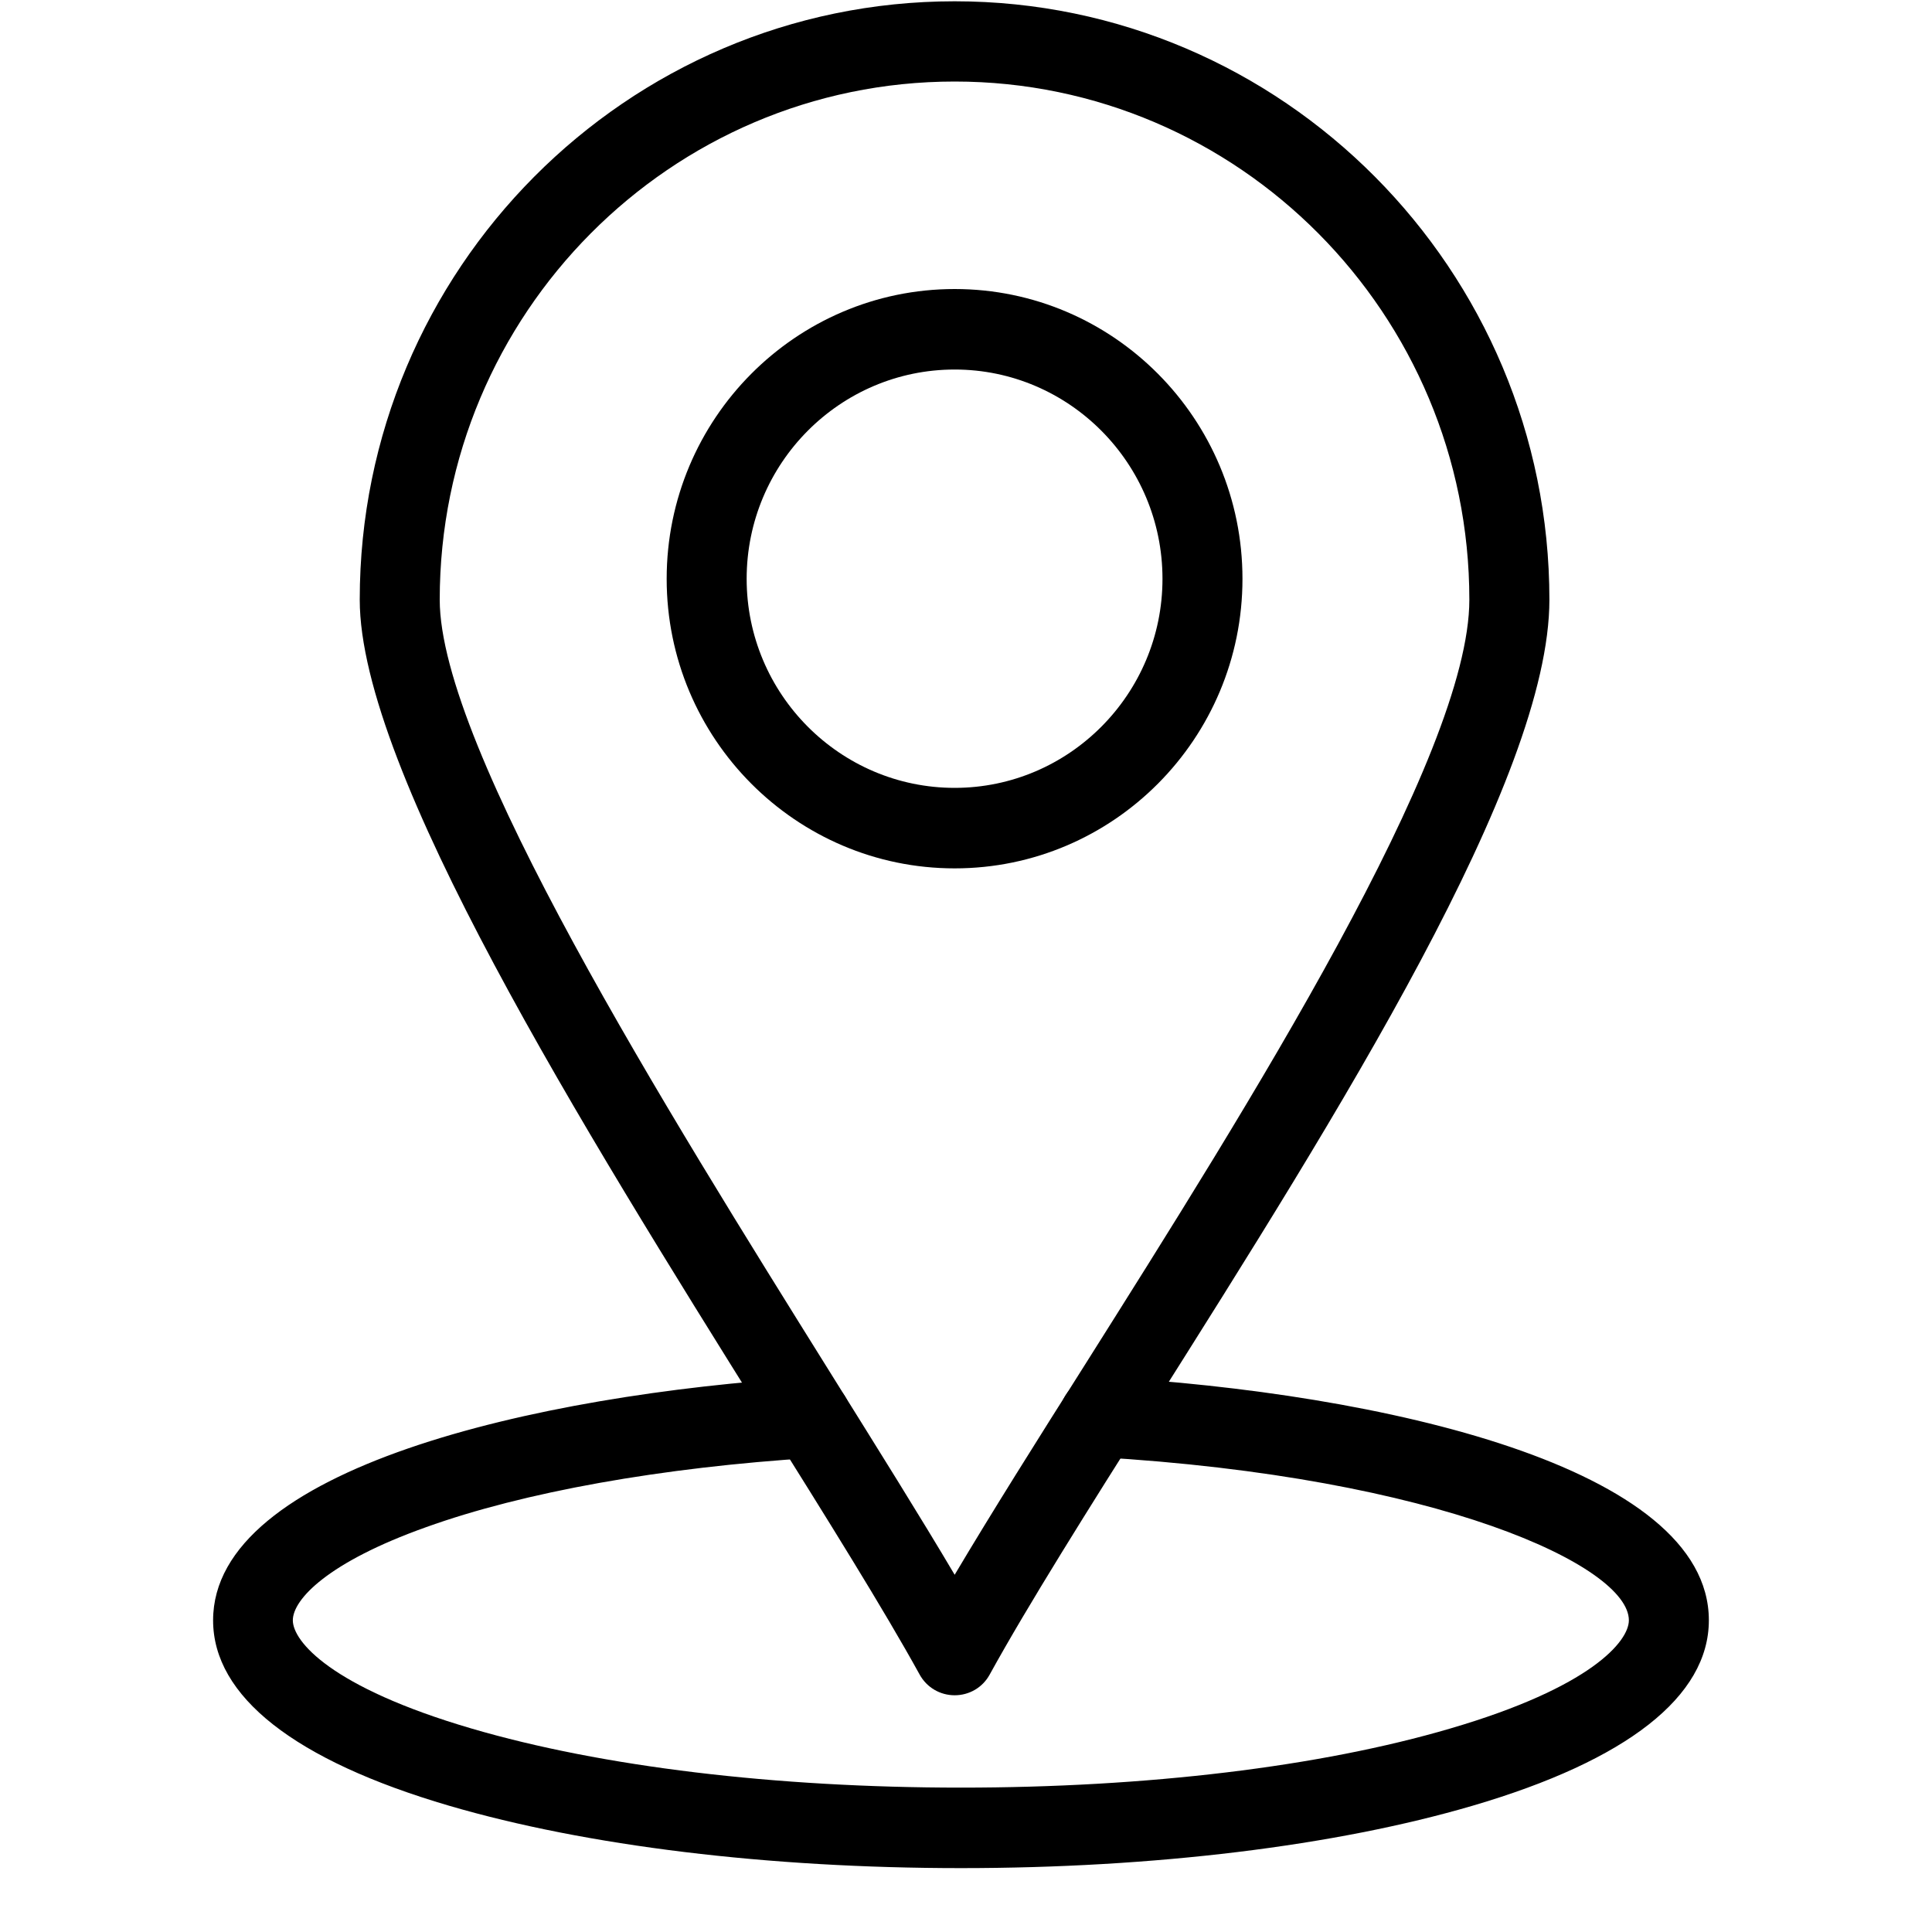 <svg xmlns="http://www.w3.org/2000/svg" xmlns:xlink="http://www.w3.org/1999/xlink" width="40" zoomAndPan="magnify" viewBox="0 0 30 30" height="40" preserveAspectRatio="xMidYMid meet" version="1.0"><defs><clipPath id="0411fccf66"><path d="M 3.309 21 L 26.535 21 L 26.535 29.031 L 3.309 29.031 Z M 3.309 21 " clip-rule="nonzero"/></clipPath></defs><g clip-path="url(#0411fccf66)"><path fill="#000000" d="M 14.922 29.008 C 11.93 29.008 9.105 28.664 6.973 28.039 C 4.574 27.336 3.309 26.34 3.309 25.16 C 3.309 22.809 8.289 21.656 12.555 21.387 C 12.898 21.367 13.191 21.629 13.215 21.973 C 13.238 22.316 12.977 22.613 12.633 22.637 C 10.273 22.785 8.133 23.168 6.613 23.715 C 5.09 24.258 4.547 24.836 4.547 25.16 C 4.547 25.484 5.133 26.199 7.32 26.84 C 9.344 27.434 12.043 27.758 14.922 27.758 C 17.801 27.758 20.5 27.434 22.52 26.84 C 24.711 26.199 25.293 25.484 25.293 25.16 C 25.293 24.32 22.352 22.934 17.035 22.625 C 16.691 22.605 16.43 22.309 16.449 21.965 C 16.469 21.621 16.766 21.355 17.105 21.379 C 21.457 21.629 26.535 22.773 26.535 25.16 C 26.535 26.34 25.266 27.336 22.867 28.039 C 20.738 28.664 17.914 29.008 14.922 29.008 Z M 14.922 29.008 " fill-opacity="1" fill-rule="nonzero"/></g><path fill="#000000" d="M 14.824 26.324 C 14.598 26.324 14.391 26.203 14.281 26.004 C 13.719 24.984 12.855 23.602 11.855 22.004 C 9.062 17.531 5.586 11.965 5.586 9.312 C 5.586 4.188 9.73 0.02 14.824 0.02 C 19.914 0.02 24.059 4.188 24.059 9.312 C 24.059 12.098 20.785 17.281 17.898 21.855 C 16.902 23.43 15.965 24.918 15.367 26.004 C 15.258 26.203 15.051 26.324 14.824 26.324 Z M 14.824 1.266 C 10.414 1.266 6.828 4.875 6.828 9.312 C 6.828 11.605 10.344 17.23 12.906 21.336 C 13.637 22.508 14.297 23.562 14.824 24.453 C 15.395 23.492 16.105 22.363 16.852 21.184 C 19.367 17.195 22.816 11.734 22.816 9.312 C 22.816 4.875 19.23 1.266 14.824 1.266 Z M 14.824 1.266 " fill-opacity="1" fill-rule="nonzero"/><path fill="#000000" d="M 14.824 13.484 C 12.359 13.484 10.352 11.469 10.352 8.988 C 10.352 6.504 12.359 4.488 14.824 4.488 C 17.289 4.488 19.293 6.504 19.293 8.988 C 19.293 11.469 17.289 13.484 14.824 13.484 Z M 14.824 5.738 C 13.043 5.738 11.594 7.195 11.594 8.988 C 11.594 10.777 13.043 12.234 14.824 12.234 C 16.602 12.234 18.051 10.777 18.051 8.988 C 18.051 7.195 16.602 5.738 14.824 5.738 Z M 14.824 5.738 " fill-opacity="1" fill-rule="nonzero"/></svg>